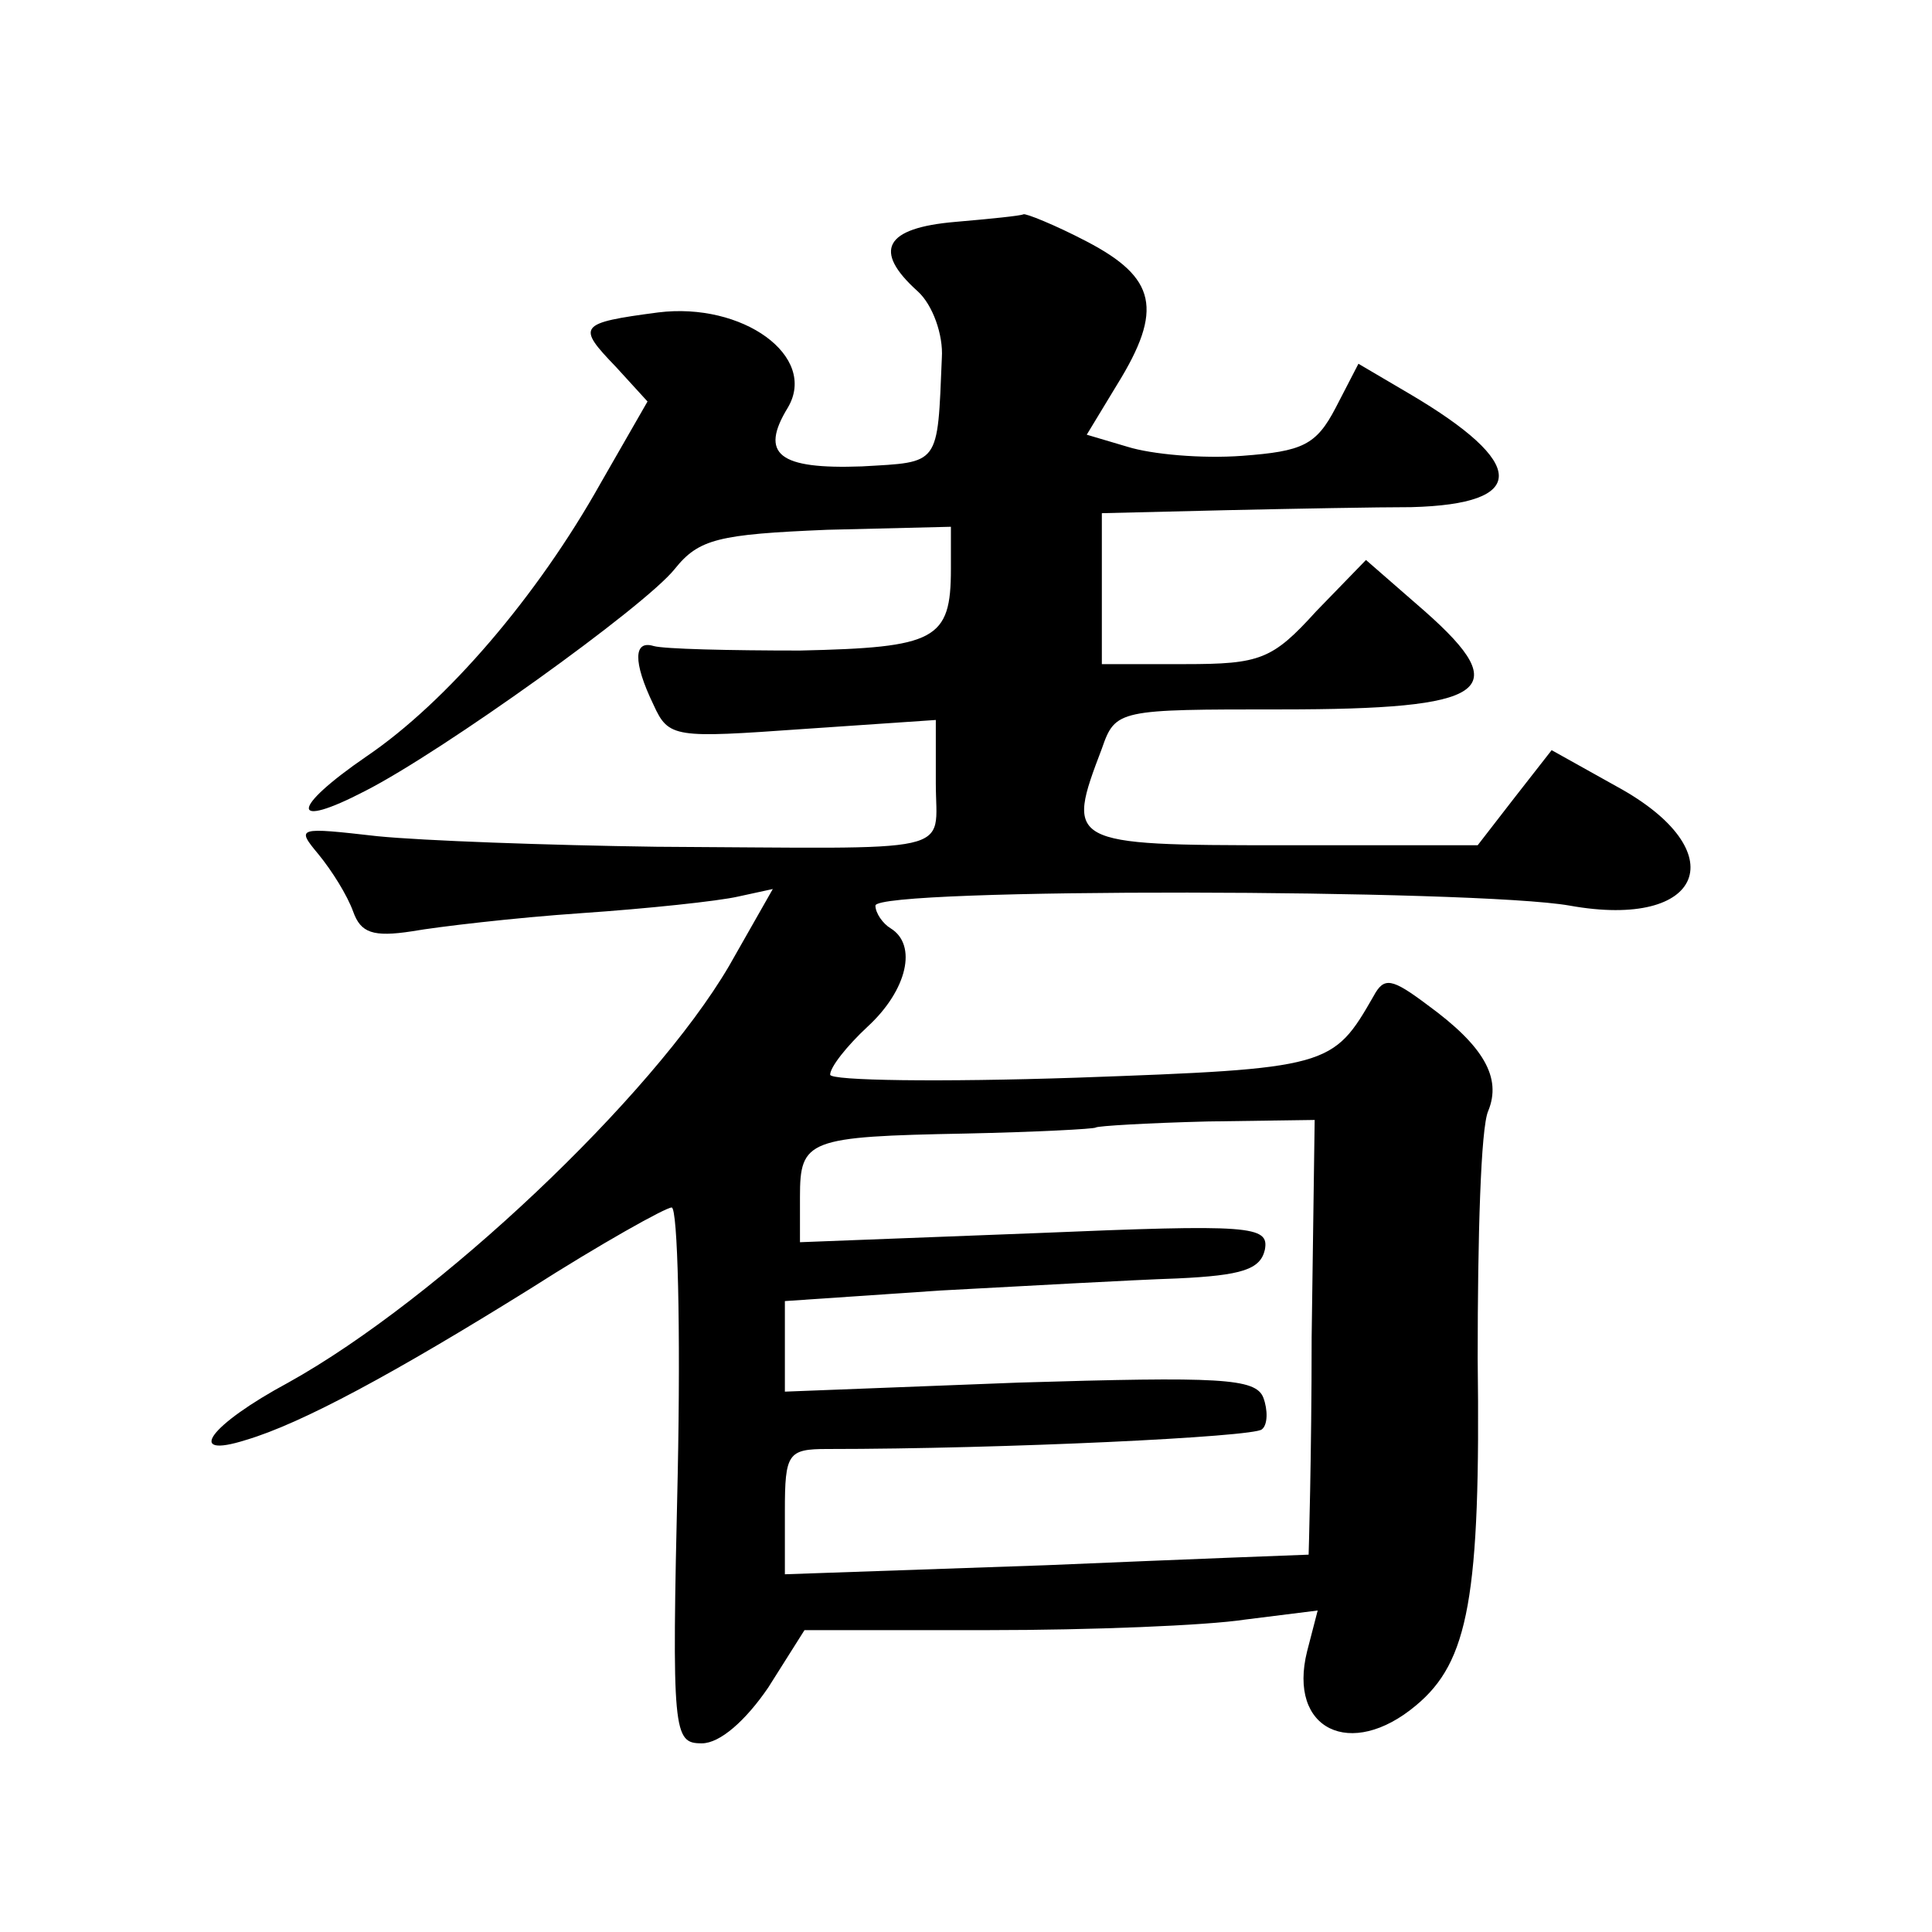 <?xml version="1.0" standalone="no"?>
<!DOCTYPE svg PUBLIC "-//W3C//DTD SVG 20010904//EN"
 "http://www.w3.org/TR/2001/REC-SVG-20010904/DTD/svg10.dtd">
<svg version="1.0" xmlns="http://www.w3.org/2000/svg"
 width="128pt" height="128pt" viewBox="0 0 128 128"
 preserveAspectRatio="xMidYMid meet">
<g transform="translate(0,128) scale(0.1,-0.1)"
fill="#0" stroke="none">
<path d="M633 1133 c-47 -4 -55 -19 -25 -46 10 -9 17 -29 16 -44 -3 -72 -1 -69
-53 -72 -55 -2 -68 8 -49 39 20 34 -30 70 -86 63 -53 -7 -54 -9 -28 -36 l21 -23
-31 -54 c-42 -75 -102 -145 -155 -181 -51 -35 -51 -49 -1 -23 51 26 185 122 205
147 16 20 29 23 101 26 l82 2 0 -28 c0 -47 -10 -52 -100 -54 -47 0 -90 1 -97 3
-13 4 -14 -10 0 -39 10 -22 14 -22 99 -16 l88 6 0 -42 c0 -48 18 -43 -185 -42 -72
1 -155 4 -185 7 -53 6 -54 6 -39 -12 9 -11 19 -27 23 -38 5 -14 13 -17 39 -13 17
3 68 9 112 12 44 3 91 8 104 11 l23 5 -29 -51 c-51 -87 -193 -221 -292 -276 -52
-28 -69 -51 -28 -38 37 11 98 44 188 100 47 30 90 54 94 54 4 0 6 -80 4 -177 -4
-172 -3 -178 16 -178 12 0 29 15 44 37 l24 38 122 0 c67 0 144 3 170 7 l48 6 -7
-27 c-13 -52 29 -72 72 -36 35 29 43 72 41 230 0 80 2 153 7 164 9 22 -3 43 -40
70 -24 18 -29 19 -36 6 -27 -47 -29 -48 -197 -54 -90 -3 -163 -2 -163 2 0 5 11
19 25 32 26 24 33 54 15 65 -5 3 -10 10 -10 15 0 12 398 11 460 0 89 -16 110 36
31 79 l-43 24 -25 -32 -24 -31 -130 0 c-142 0 -143 1 -119 64 9 26 11 26 119 26
137 0 155 12 95 65 l-39 34 -33 -34 c-29 -32 -37 -35 -87 -35 l-55 0 0 50 0 50
83 2 c45 1 100 2 122 2 78 2 77 29 -1 75 l-34 20 -15 -29 c-13 -25 -22 -29 -62
-32 -27 -2 -60 1 -76 6 l-27 8 20 33 c31 50 26 71 -20 95 -21 11 -41 19 -42 18
-2 -1 -22 -3 -45 -5z m236 -739 c0 -79 -2 -144 -2 -144 -1 0 -80 -3 -174 -7 l-173
-6 0 42 c0 38 2 41 28 41 117 0 283 8 288 13 4 3 4 13 1 21 -5 13 -29 14 -162 10
l-155 -6 0 30 0 30 103 7 c56 3 127 7 157 8 43 2 55 6 58 19 3 16 -9 17 -152 11
l-156 -6 0 30 c0 38 5 40 110 42 46 1 85 3 86 4 1 1 34 3 74 4 l71 1 -2 -144z"/>
</g>
</svg>
